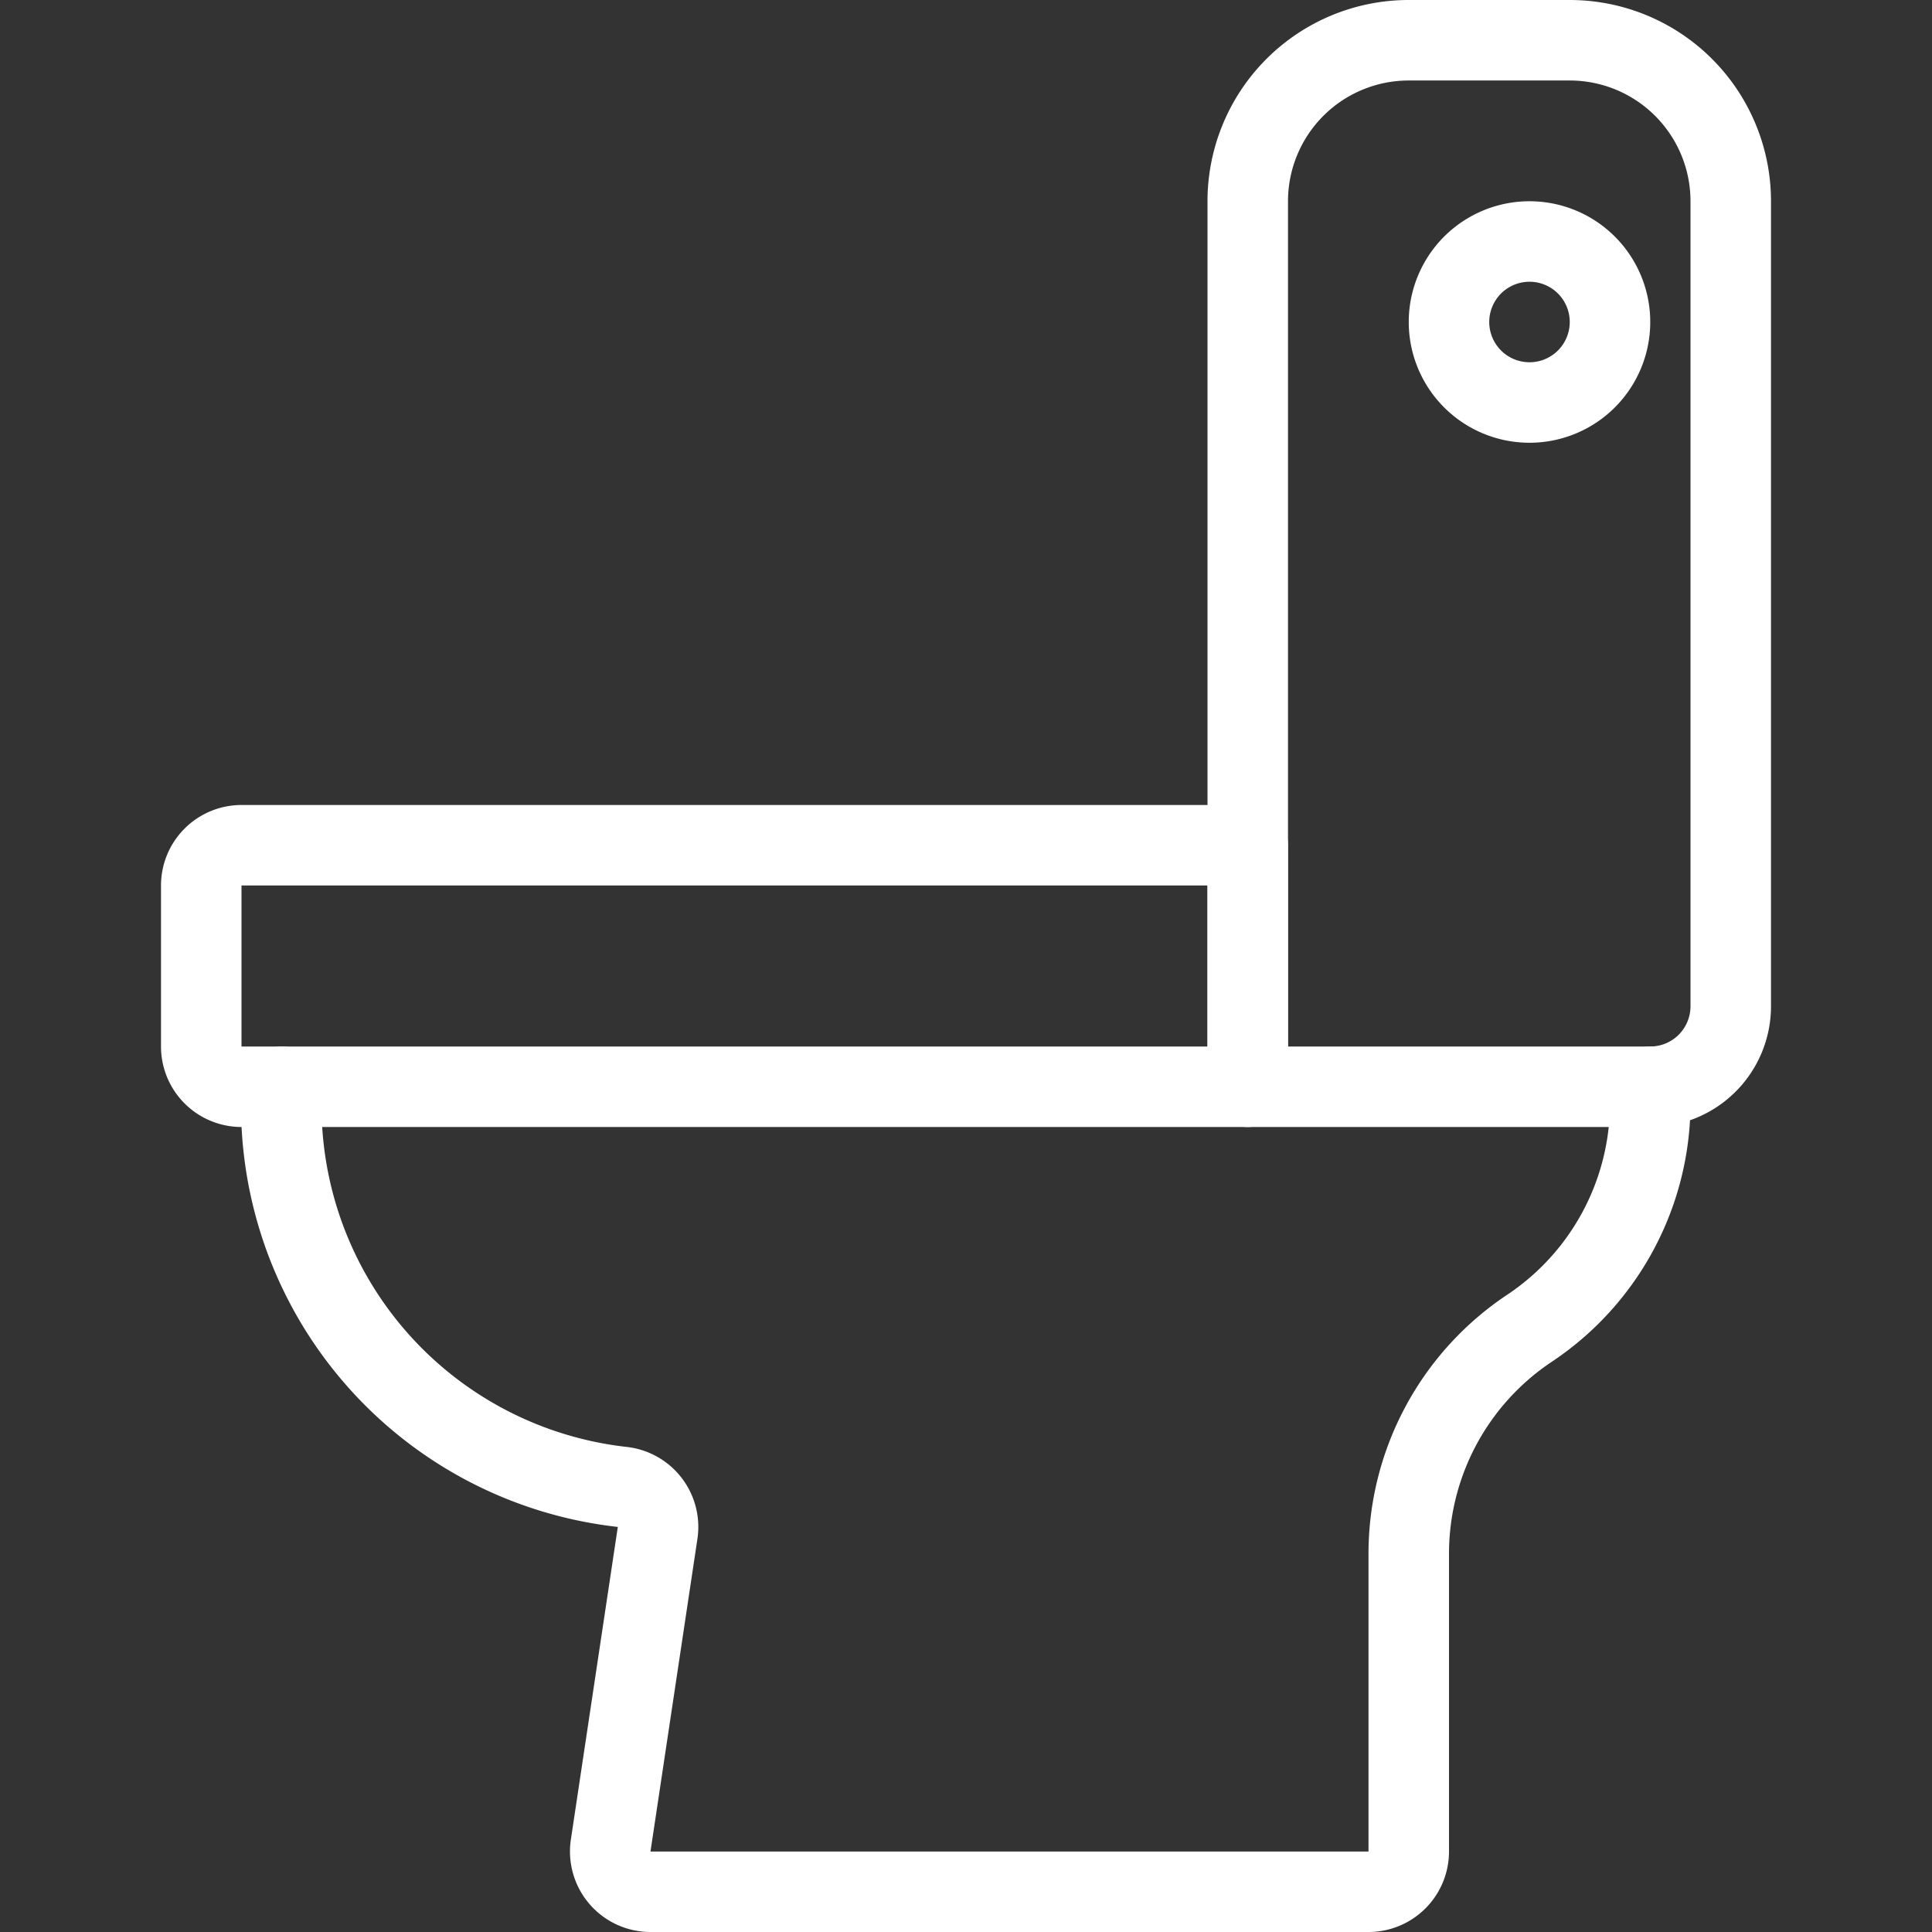 <svg viewBox="0 0 24 24" xmlns="http://www.w3.org/2000/svg" id="Toilet-Seat--Streamline-Ultimate" height="24" width="24"><rect x="0" y="0" width="24" height="24" fill="#333333" stroke="none"/><desc>Toilet Seat Streamline Icon: https://streamlinehq.com</desc><path d="M21.5 12.5a1 1 0 0 1 -1 1h-5v-11a2 2 0 0 1 2 -2h2a2 2 0 0 1 2 2Z" fill="none" stroke="#ffffff" stroke-linecap="round" stroke-linejoin="round" stroke-width="1"></path><path d="M3.5 13.5a4.766 4.766 0 0 0 4.228 4.971 0.5 0.5 0 0 1 0.441 0.572l-0.583 3.883a0.5 0.5 0 0 0 0.495 0.574H17a0.5 0.5 0 0 0 0.5 -0.5v-3.7a3.365 3.365 0 0 1 1.5 -2.8 3.365 3.365 0 0 0 1.5 -2.8v-0.2" fill="none" stroke="#ffffff" stroke-linecap="round" stroke-linejoin="round" stroke-width="1"></path><path d="M15.5 13.5H3a0.5 0.5 0 0 1 -0.5 -0.5v-2a0.5 0.5 0 0 1 0.5 -0.5h12.5Z" fill="none" stroke="#ffffff" stroke-linecap="round" stroke-linejoin="round" stroke-width="1"></path><path d="M18 4a1 1 0 1 0 2 0 1 1 0 1 0 -2 0Z" fill="none" stroke="#ffffff" stroke-linecap="round" stroke-linejoin="round" stroke-width="1"></path></svg>